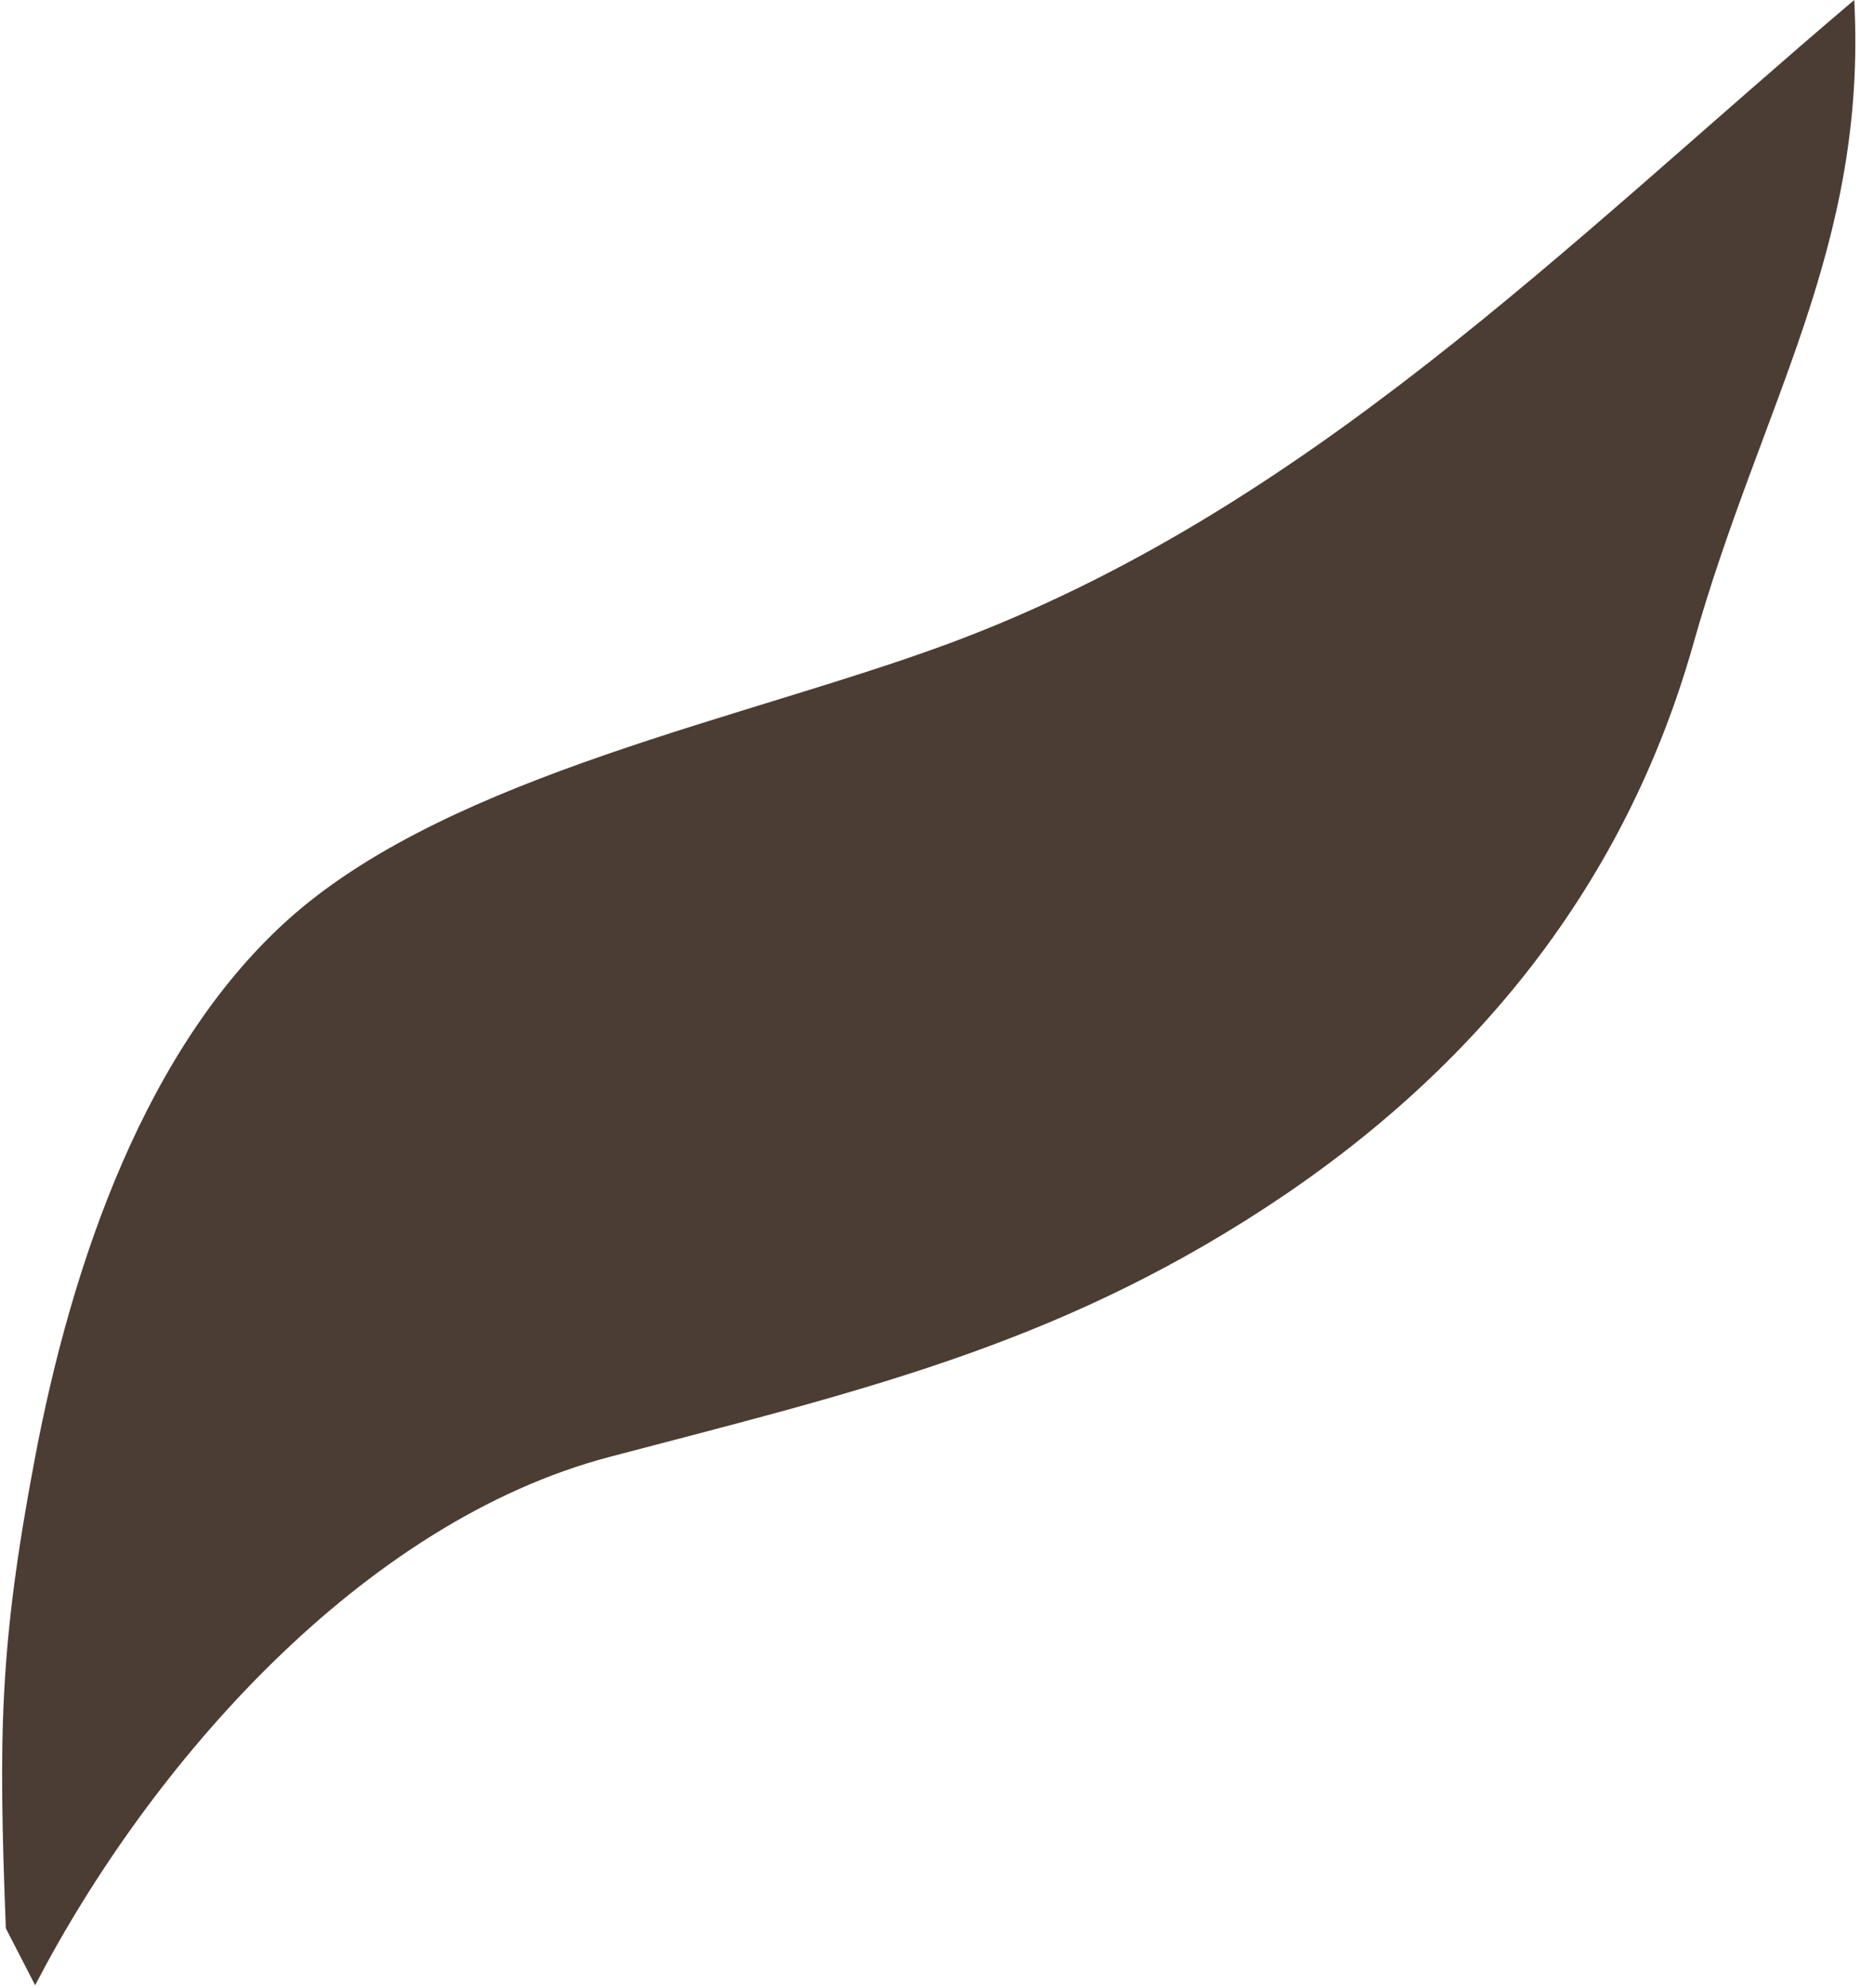 <?xml version="1.0" encoding="UTF-8"?> <svg xmlns="http://www.w3.org/2000/svg" width="83" height="88" viewBox="0 0 83 88" fill="none"> <path d="M82.124 0C69.379 10.803 57.813 22.64 42 28.5C33.035 31.813 20.146 34.291 13 40.5C6.426 46.231 3.155 56.074 1.557 64.5C-0.041 72.926 -0.067 76.806 0.258 85.371L1.557 87.89C6.663 78.066 16.047 67.384 27 64.5C37.953 61.616 46.581 59.634 56 53.5C65.42 47.366 72.012 39.08 75 28.5C77.988 17.92 82.708 10.958 82.124 0Z" fill="#4B3D33"></path> </svg> 